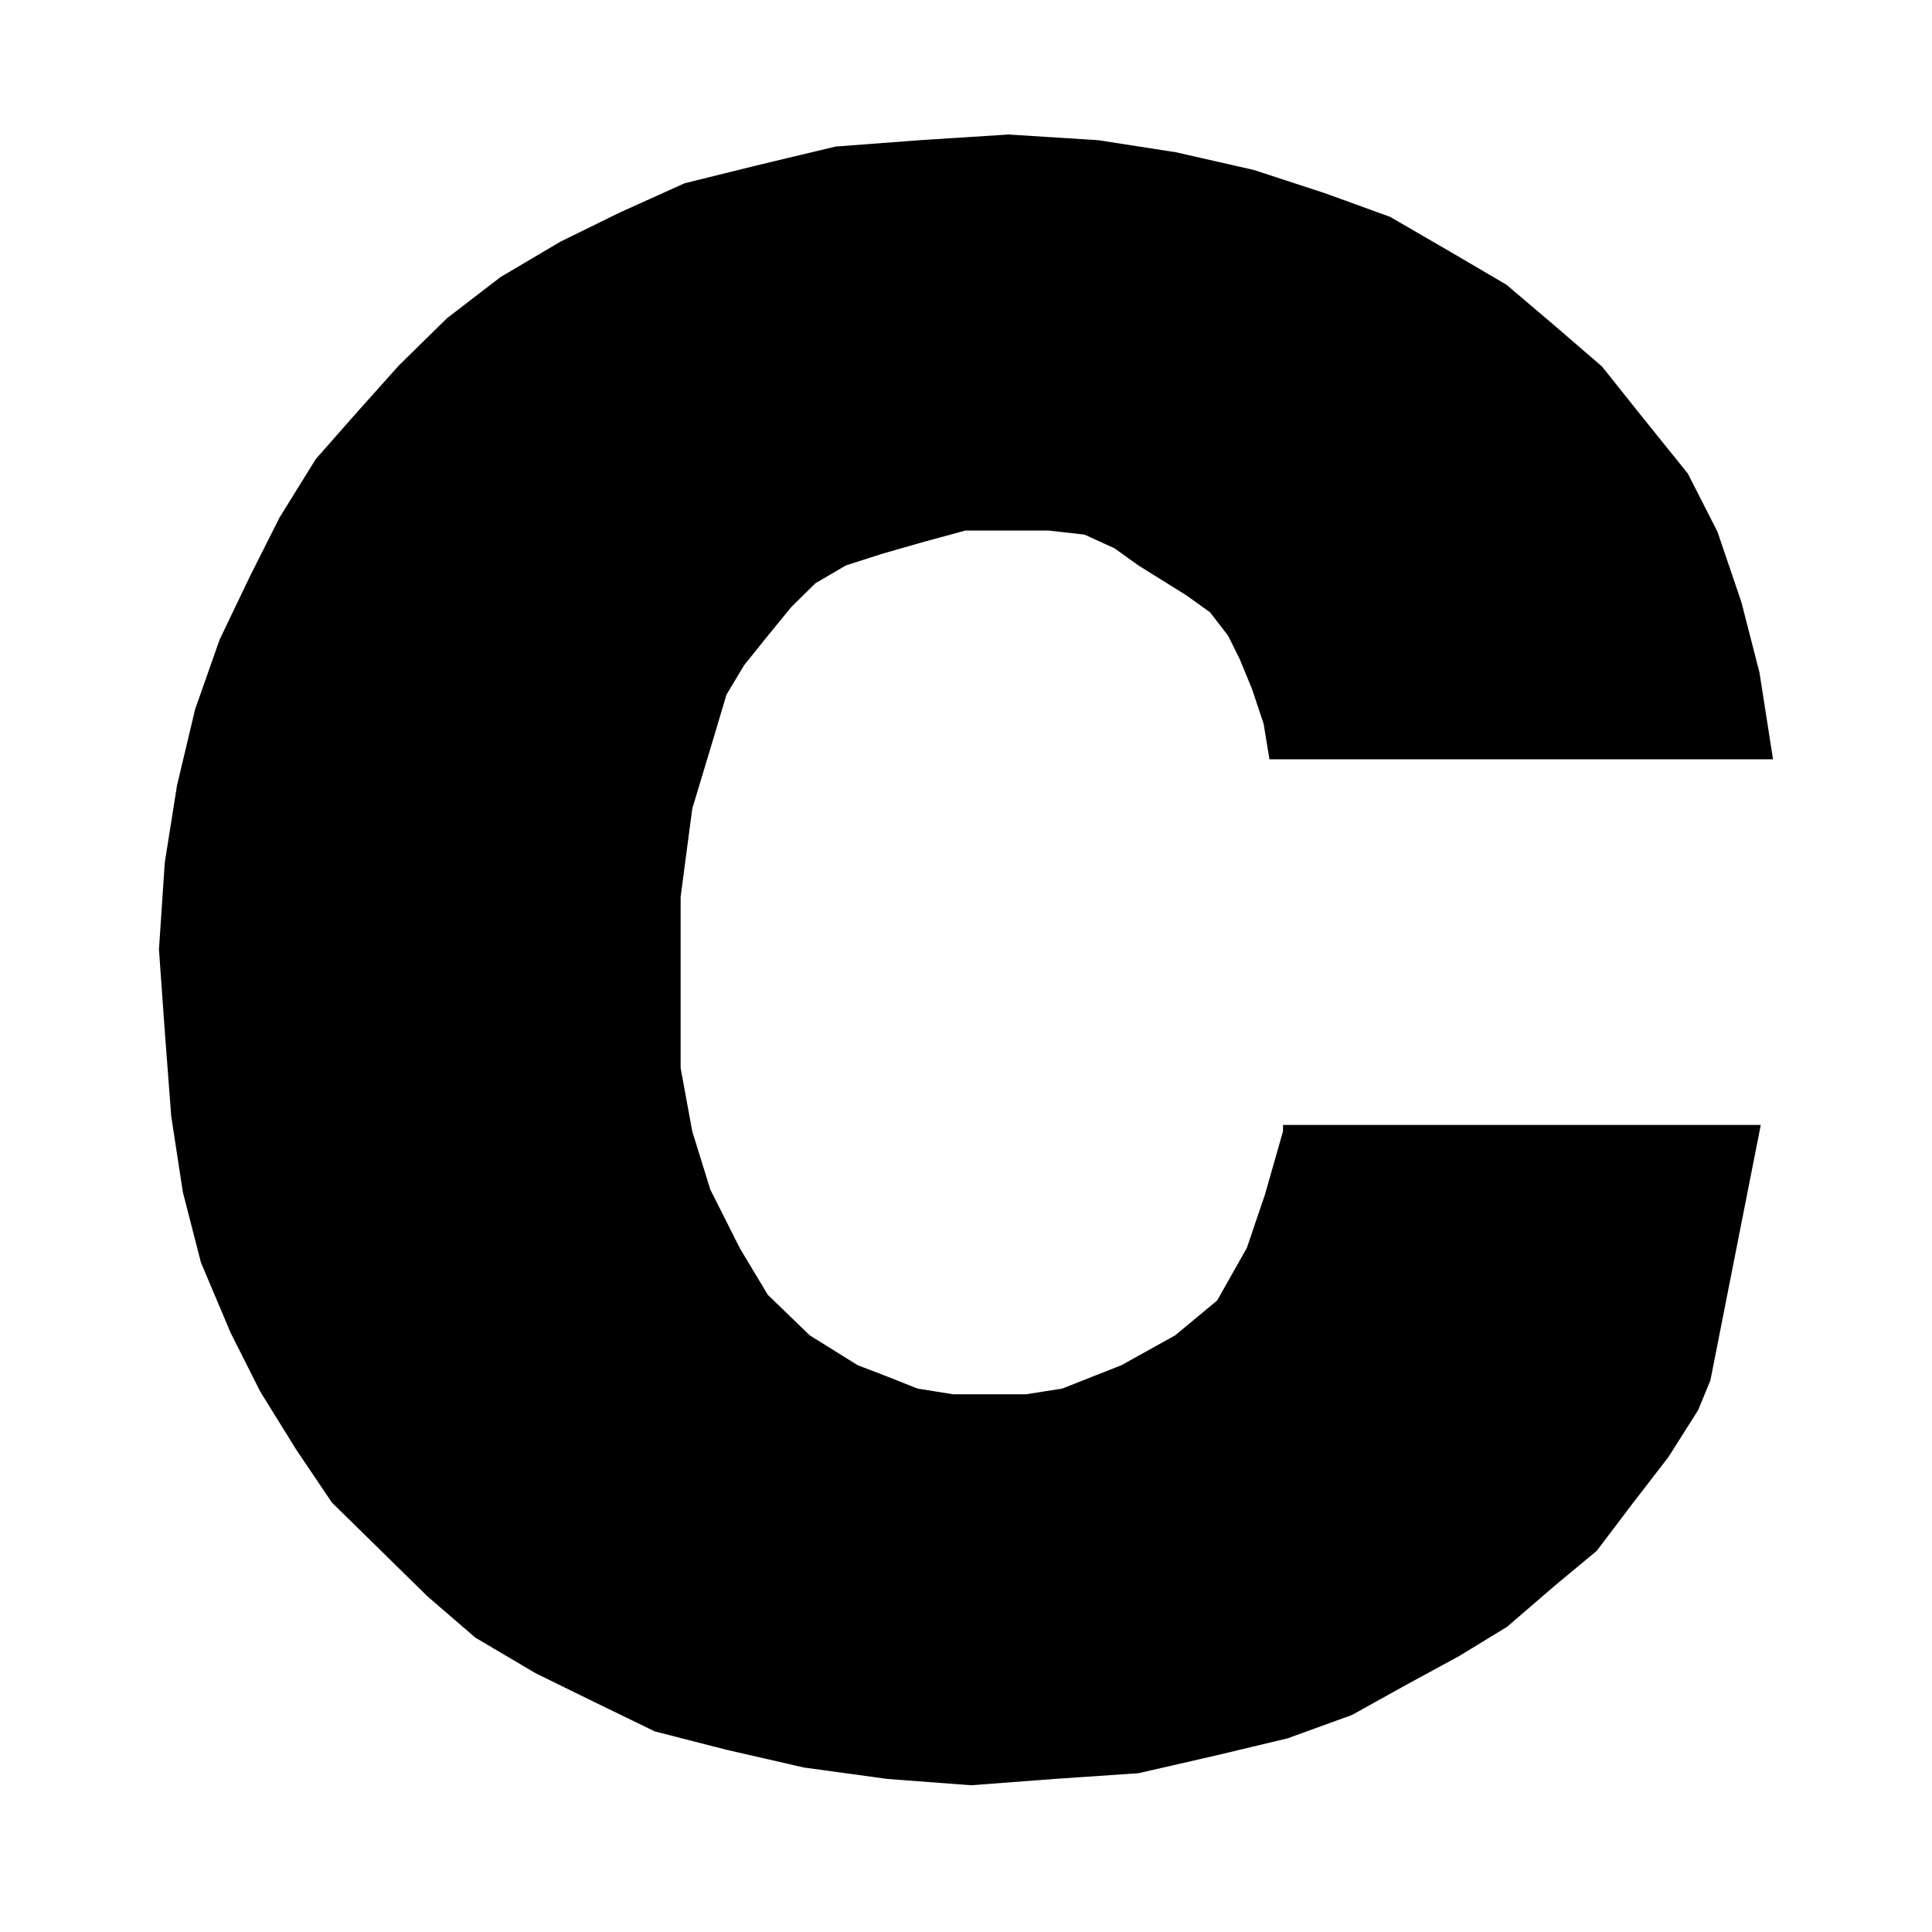 <?xml version="1.0" encoding="UTF-8"?> <svg xmlns="http://www.w3.org/2000/svg" width="158" height="158" viewBox="0 0 158 158" fill="none"><path d="M143.997 92L139.878 112.885L138.875 115.321L136.446 119.155L133.49 122.99L130.586 126.825L127.154 129.676L123.246 133.044L119.339 135.428L114.957 137.812L110.574 140.248L105.294 142.165L99.434 143.564L93.098 145.015L86.234 145.482L79.422 146L72.558 145.482L65.747 144.549L59.411 143.098L53.55 141.595L48.64 139.211L43.782 136.827L38.872 133.925L34.965 130.557L31.058 126.722L27.15 122.887L24.246 118.585L21.29 113.818L18.861 108.998L16.432 103.246L14.954 97.493L14.003 91.275L13.475 84.33L13 77.645L13.475 70.545L14.478 64.223L15.957 58.004L17.963 52.303L20.445 47.121L22.874 42.301L25.83 37.534L29.21 33.699L32.642 29.864L36.549 26.029L40.931 22.66L45.842 19.758L50.699 17.374L55.979 14.99L61.84 13.539L68.334 11.985L75.198 11.466L82.485 11L89.824 11.466L96.16 12.451L102.549 13.902L108.41 15.82L113.69 17.737L118.6 20.587L123.194 23.282L127.101 26.599L131.008 29.967L134.44 34.269L138.03 38.725L140.459 43.493L142.413 49.246L143.891 54.998L145 62.098H103.816L103.341 59.196L102.39 56.346L101.387 53.91L100.437 51.992L98.958 50.075L97.005 48.676L93.098 46.24L91.144 44.841L88.687 43.719L85.758 43.39H78.947L75.515 44.322L72.083 45.307L69.179 46.24L66.698 47.691L64.744 49.608L62.79 51.992L60.837 54.428L59.411 56.812L58.408 60.18L56.613 66.14L55.662 73.344V87.336L56.613 92.518L58.091 97.286L60.52 102.106L62.79 105.889L66.222 109.205L70.13 111.641L72.558 112.574L75.04 113.559L77.944 114.025H83.91L86.867 113.559L91.725 111.641L96.107 109.205L99.539 106.355L101.968 102.054L103.446 97.701L104.925 92.518V92H143.997Z" fill="black"></path></svg> 